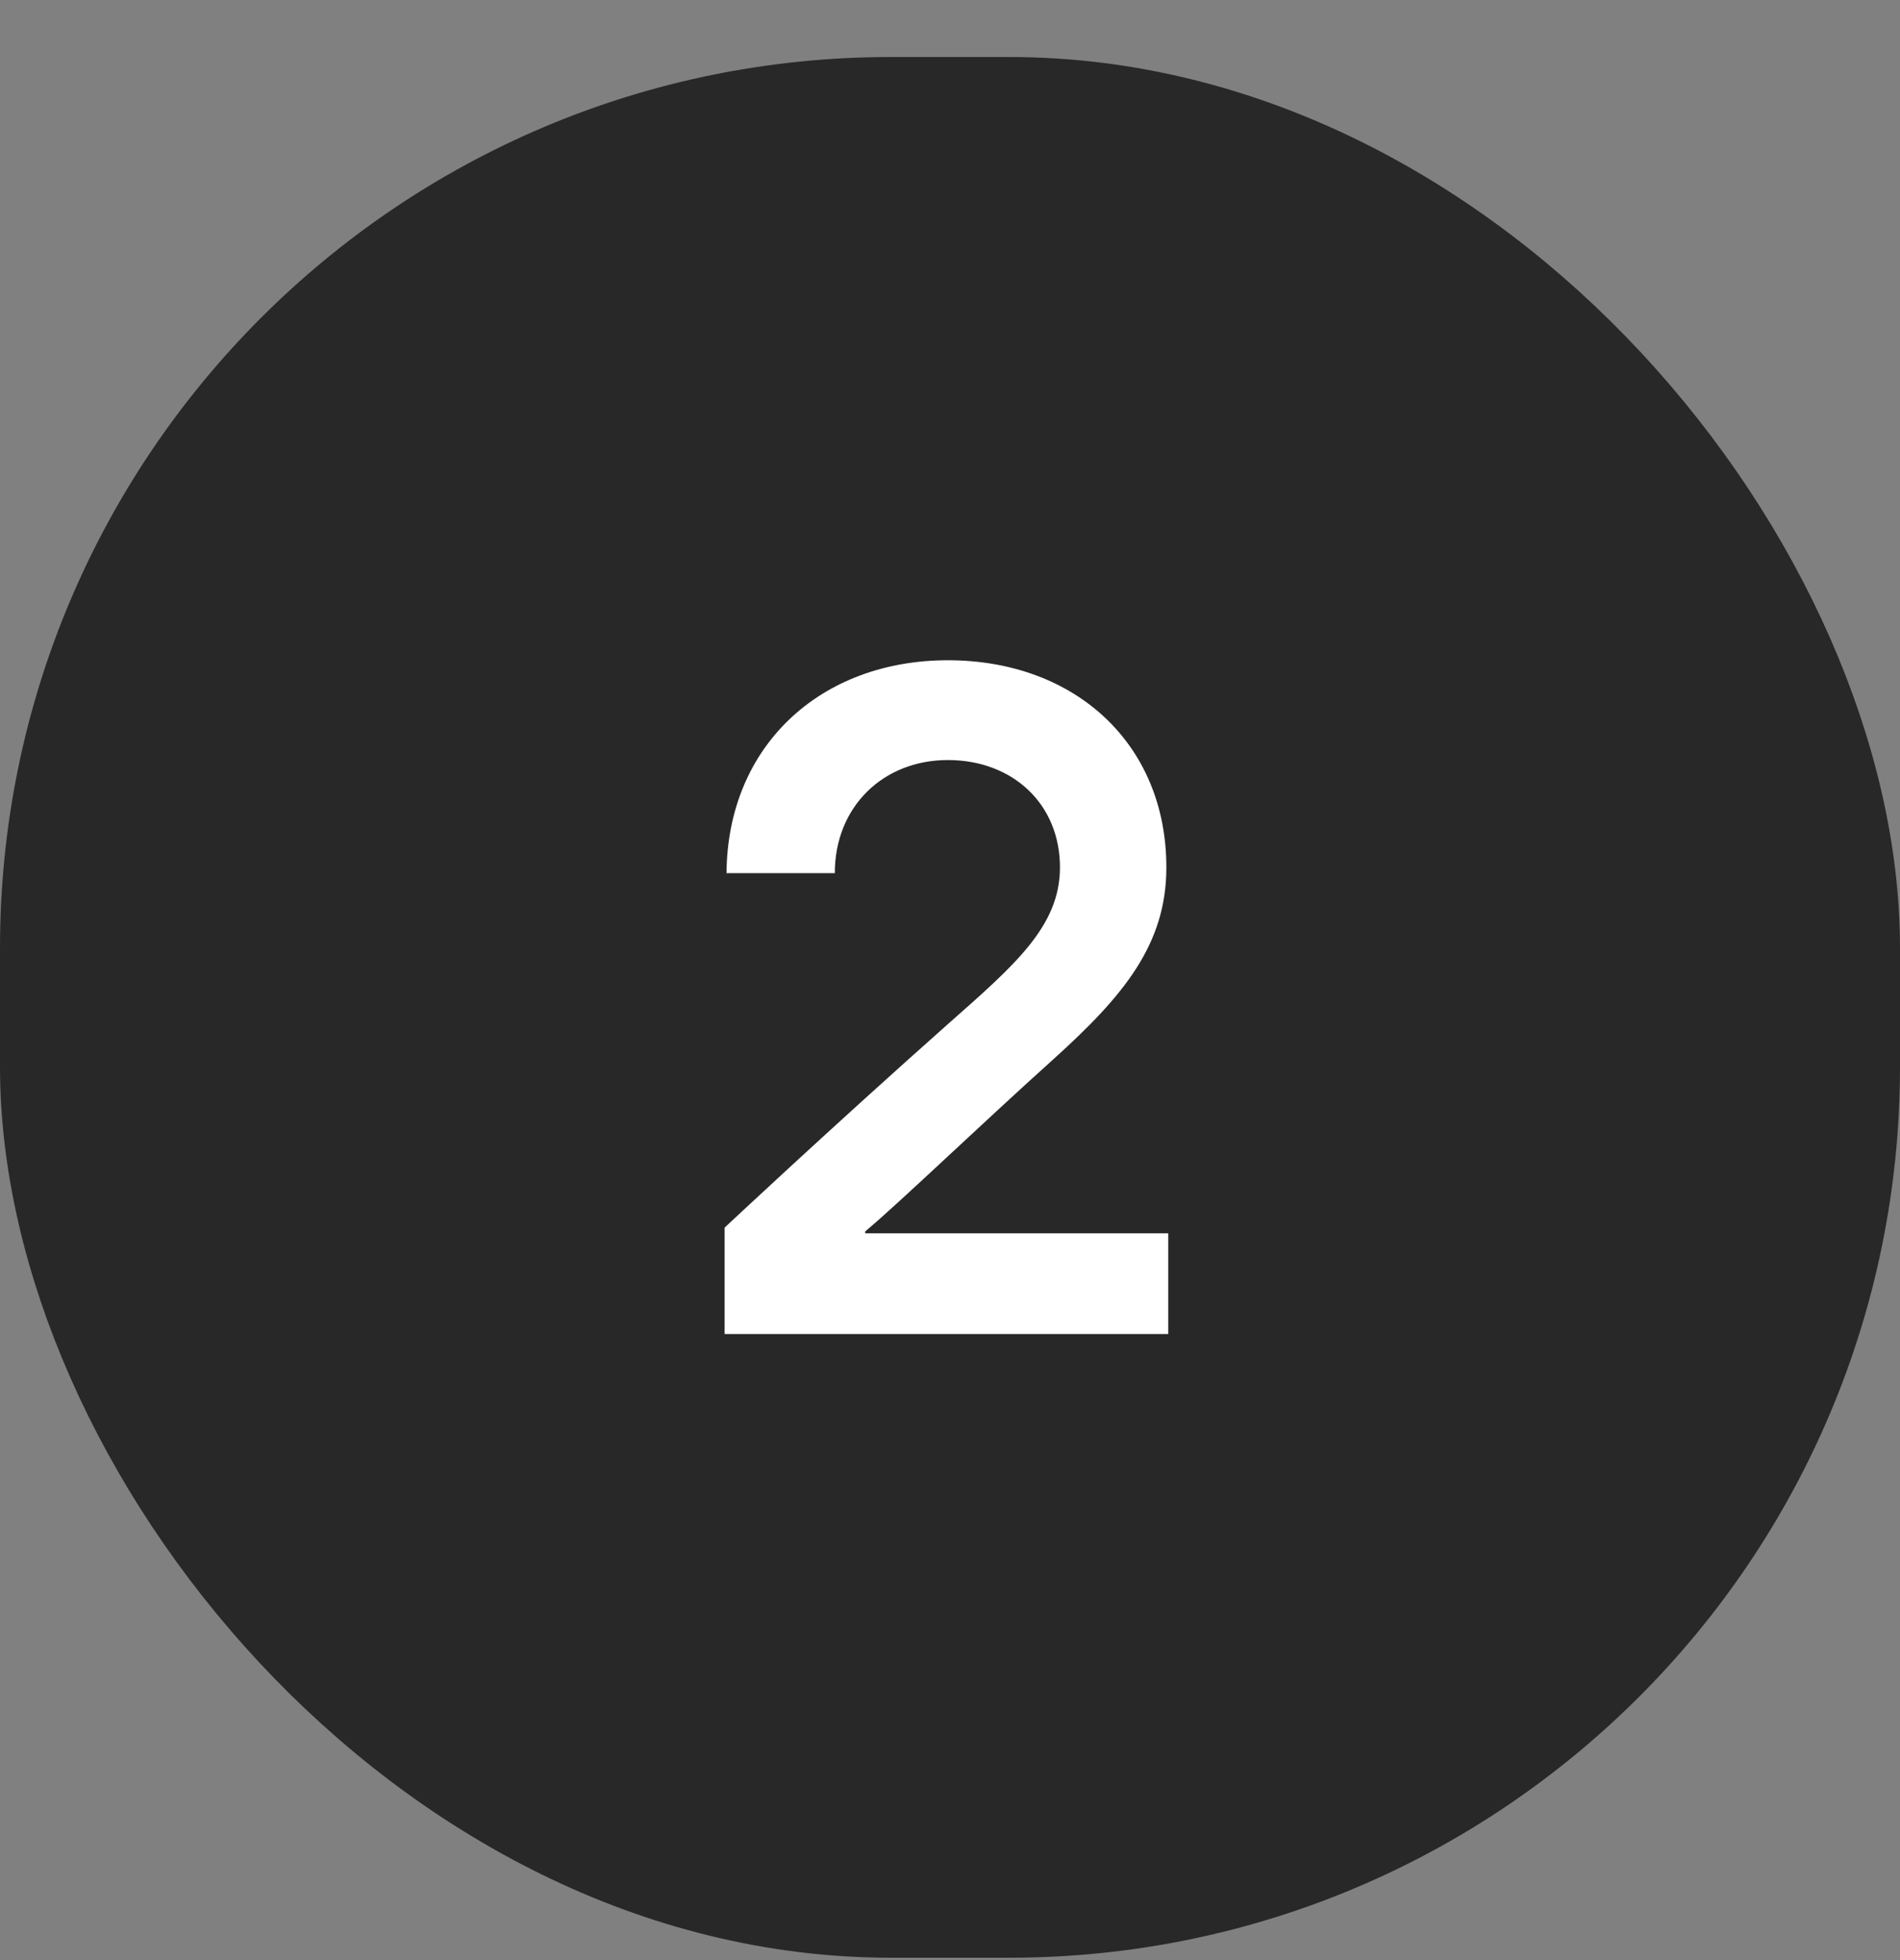 <svg width="32" height="33" viewBox="0 0 32 33" fill="none" xmlns="http://www.w3.org/2000/svg">
<rect x="0" y="0" width="32" height="33" fill="#808080" stroke="none"/>
<rect x="1" y="1.96" width="30" height="30" rx="14" fill="#282828"/>
<rect x="1" y="1.96" width="30" height="30" rx="14" stroke="#282828" stroke-width="2"/>
<path d="M14.572 20.732V20.764H19.676V22.46H12.204V20.668C12.204 20.668 13.996 18.988 15.98 17.228C17.084 16.252 17.852 15.596 17.852 14.604C17.852 13.532 17.052 12.796 15.964 12.796C14.876 12.796 14.06 13.58 14.06 14.7H12.236C12.252 12.556 13.82 11.116 15.964 11.116C18.108 11.116 19.644 12.524 19.644 14.604C19.644 15.9 18.924 16.764 17.756 17.82C16.492 18.956 15.164 20.236 14.572 20.732Z" fill="white"/>
</svg>
